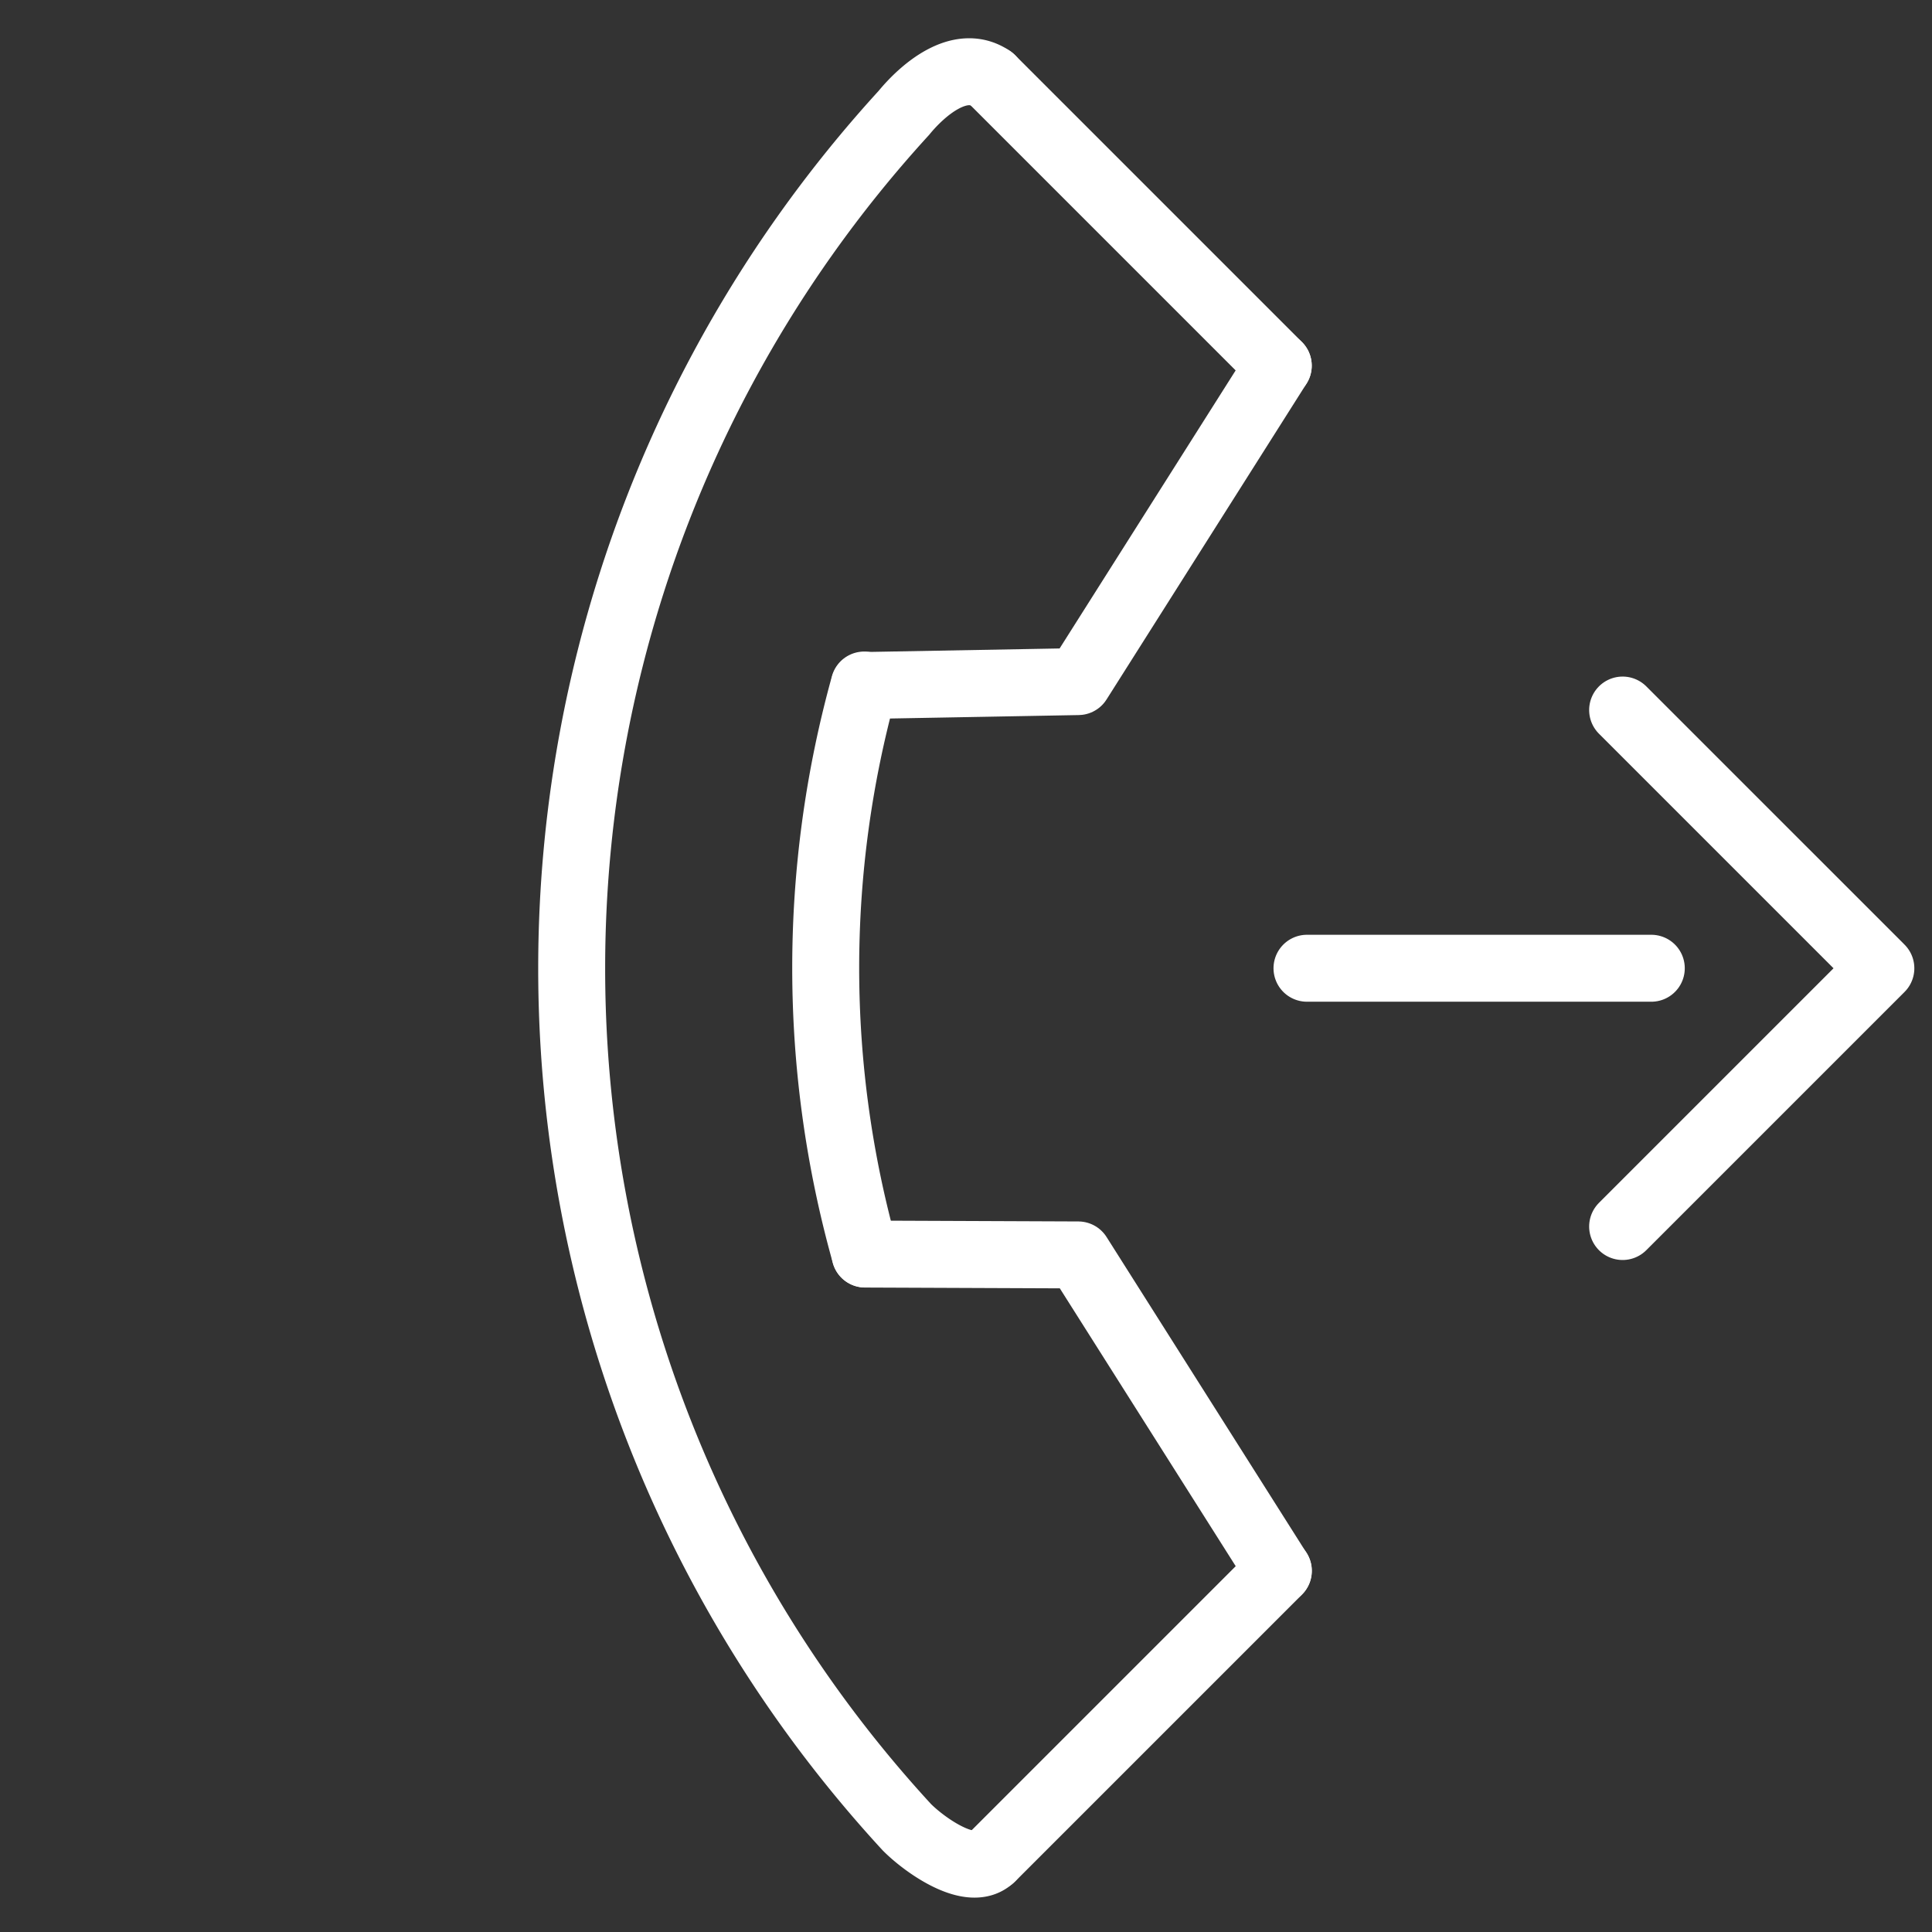 <svg xmlns="http://www.w3.org/2000/svg" width="34.629" height="34.629" viewBox="0 0 34.629 34.629">
  <rect x="0" y="0" width="34.629" height="34.629" fill="#333333" stroke="none"/>
  <g id="icon_tel" transform="translate(17.28 0.923) rotate(45)">
    <path id="パス_7361" data-name="パス 7361" d="M.691,0C.015.124-.036,1.033.015,1.542A22.724,22.724,0,0,0,21.783,23.231c.473,0,1.455-.175,1.455-.684" transform="translate(0 0)" fill="none" stroke="#fff" stroke-linecap="round" stroke-miterlimit="10" stroke-width="1.2"/>
    <path id="パス_7362" data-name="パス 7362" d="M0,0A18.968,18.968,0,0,0,7.222,7.2" transform="translate(6.764 9.295)" fill="none" stroke="#fff" stroke-linecap="round" stroke-miterlimit="10" stroke-width="1.2"/>
    <path id="パス_7363" data-name="パス 7363" d="M9.251,1.469,2.713,0,0,2.691" transform="translate(13.987 13.805)" fill="none" stroke="#fff" stroke-linecap="round" stroke-linejoin="round" stroke-width="1.2"/>
    <path id="パス_7364" data-name="パス 7364" d="M1.193,0,2.662,6.539,0,9.3" transform="translate(6.771 0)" fill="none" stroke="#fff" stroke-linecap="round" stroke-linejoin="round" stroke-width="1.2"/>
    <line id="線_303" data-name="線 303" x2="7.273" transform="translate(0.691 0)" fill="none" stroke="#fff" stroke-linecap="round" stroke-miterlimit="10" stroke-width="1.2"/>
    <line id="線_304" data-name="線 304" y2="7.273" transform="translate(23.24 15.273)" fill="none" stroke="#fff" stroke-linecap="round" stroke-miterlimit="10" stroke-width="1.2"/>
    <path id="パス_7365" data-name="パス 7365" d="M6.546,6.546V0H0" transform="translate(16.693 0)" fill="none" stroke="#fff" stroke-linecap="round" stroke-linejoin="round" stroke-width="1.2"/>
    <line id="線_305" data-name="線 305" y1="4.364" x2="4.364" transform="translate(15.965 2.909)" fill="none" stroke="#fff" stroke-linecap="round" stroke-linejoin="round" stroke-width="1.2"/>
  </g>
</svg>
